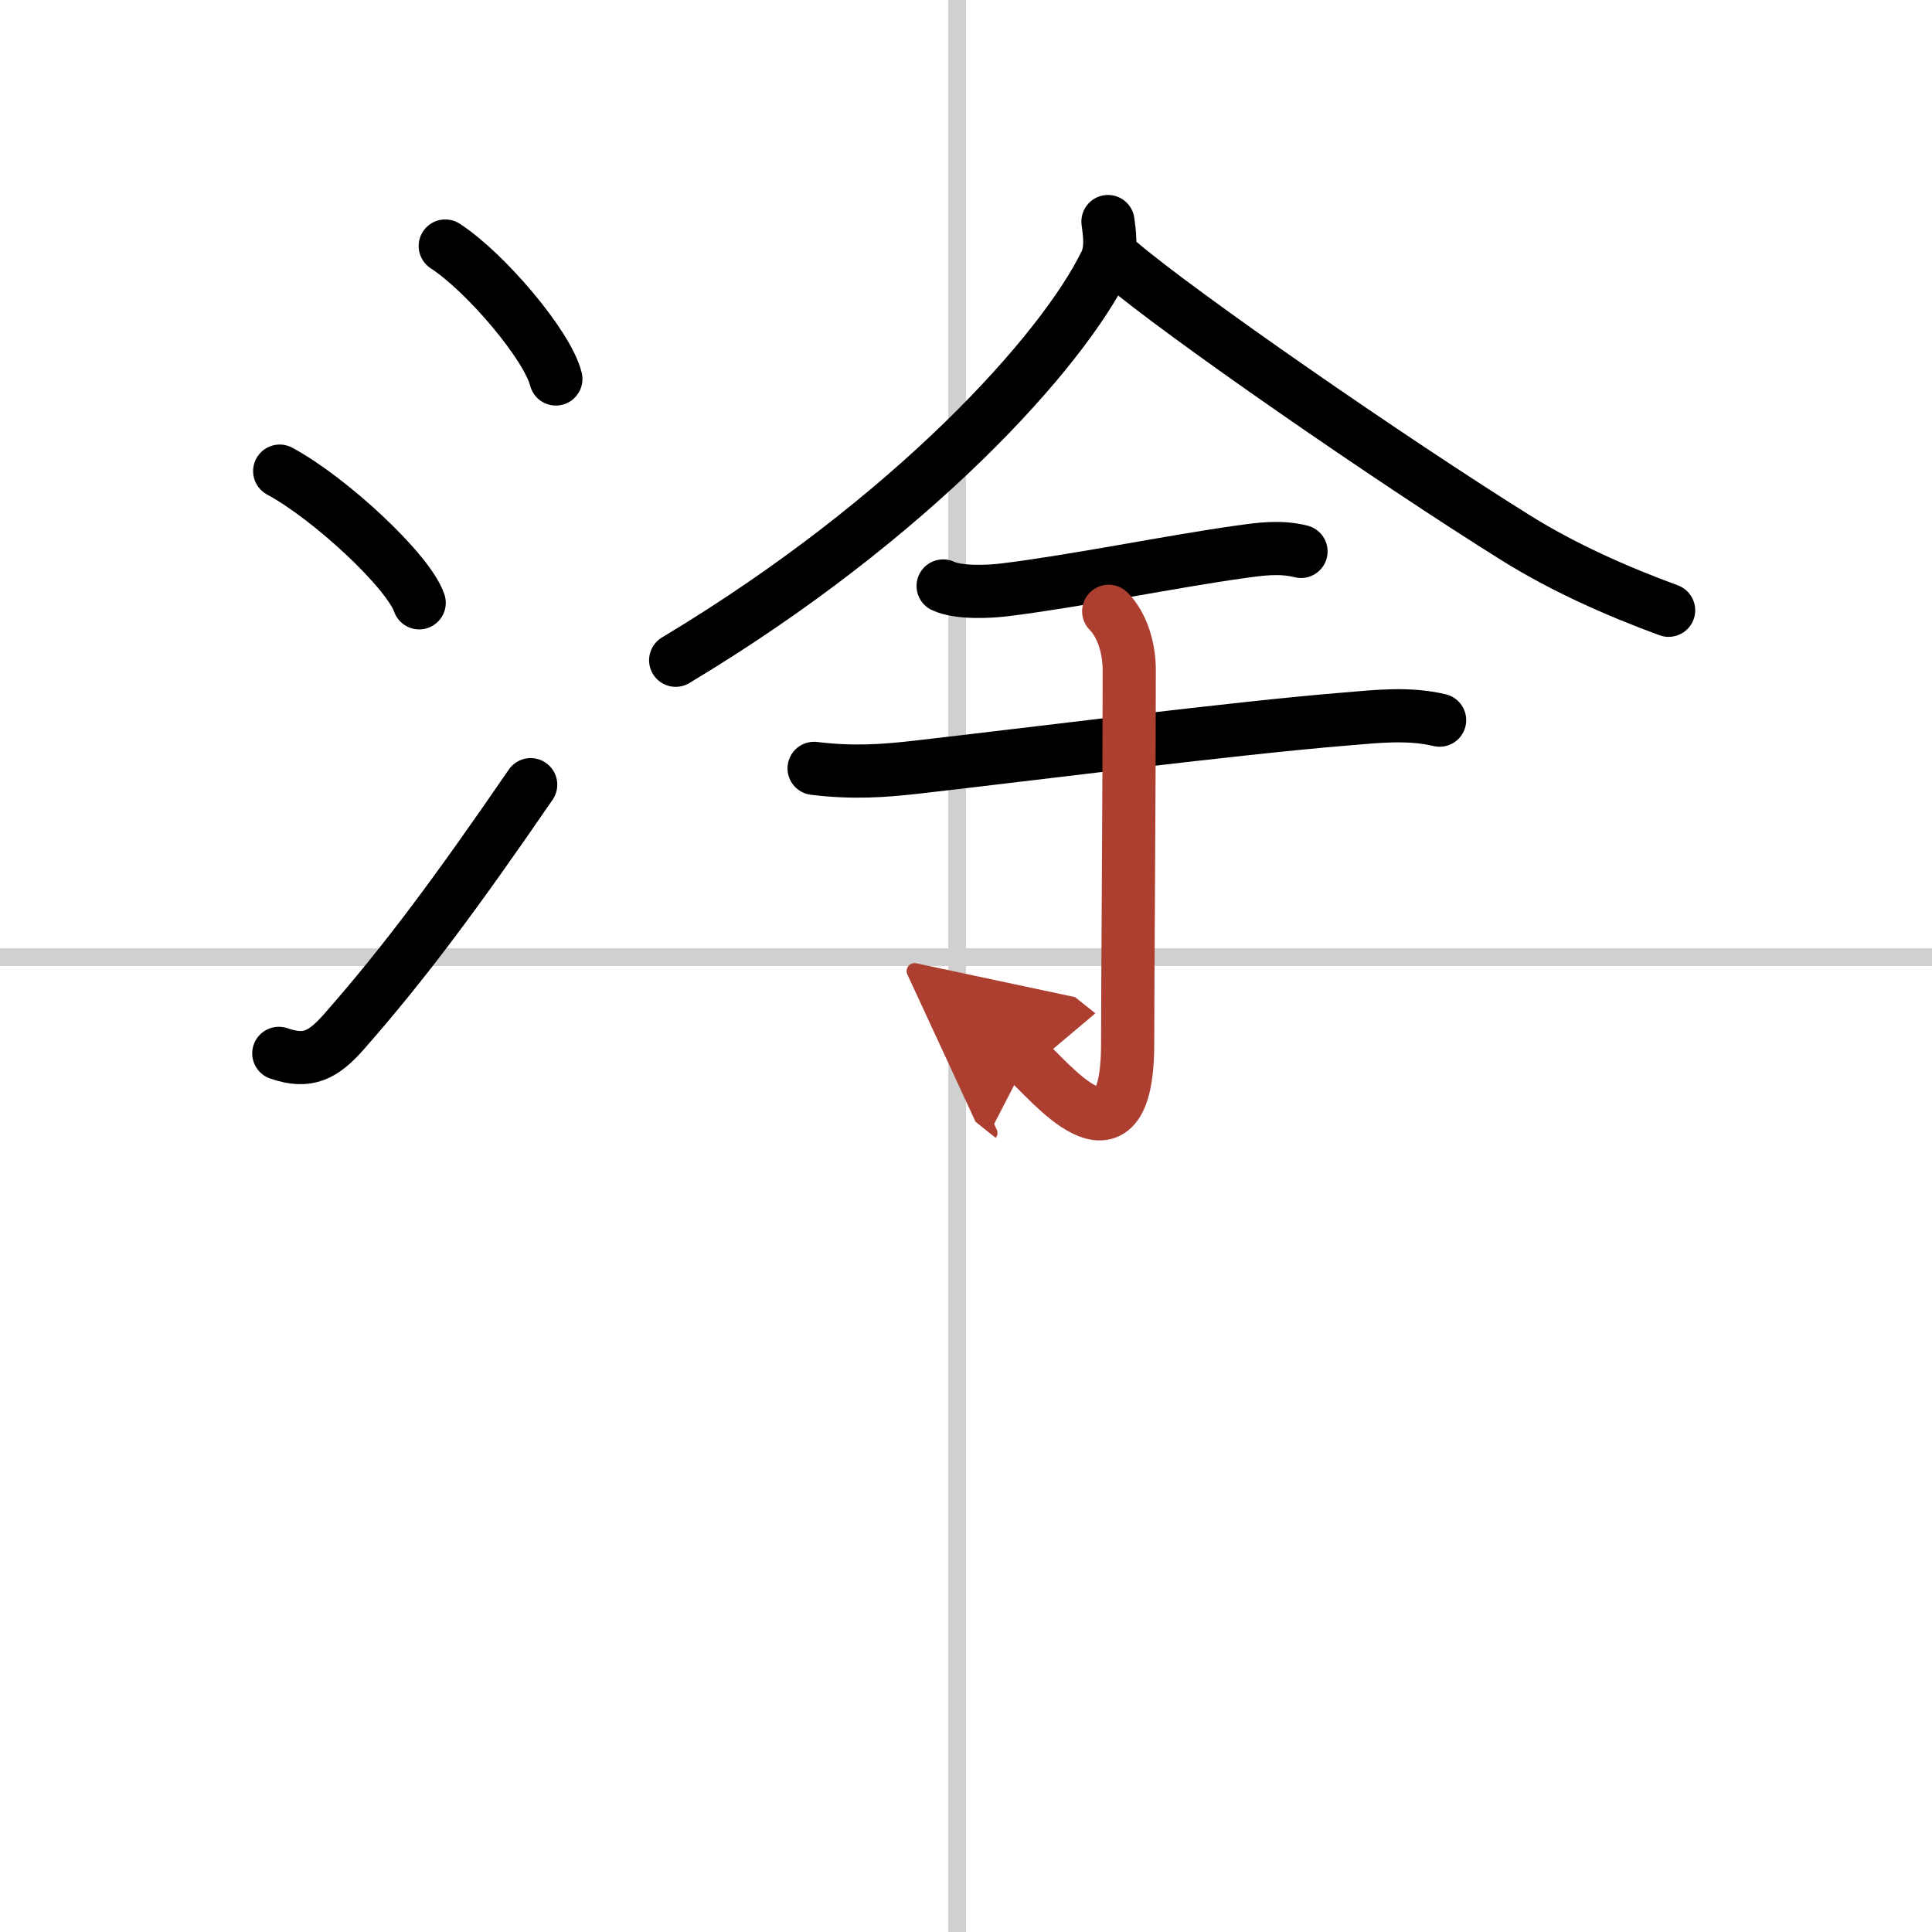 <svg width="400" height="400" viewBox="0 0 109 109" xmlns="http://www.w3.org/2000/svg"><defs><marker id="a" markerWidth="4" orient="auto" refX="1" refY="5" viewBox="0 0 10 10"><polyline points="0 0 10 5 0 10 1 5" fill="#ad3f31" stroke="#ad3f31"/></marker></defs><g fill="none" stroke="#000" stroke-linecap="round" stroke-linejoin="round" stroke-width="3"><rect width="100%" height="100%" fill="#fff" stroke="#fff"/><line x1="54" x2="54" y2="109" stroke="#d0d0d0" stroke-width="1"/><line x2="109" y1="54" y2="54" stroke="#d0d0d0" stroke-width="1"/><path d="m25.12 13.88c2.29 1.49 5.78 5.62 6.24 7.5"/><path d="m15.78 26.58c2.85 1.54 7.25 5.63 7.87 7.43"/><path d="m15.73 59.43c1.65 0.57 2.51 0.1 3.7-1.25 3.44-3.92 6.32-7.81 10.51-13.91"/><path d="m62.51 12.5c0.07 0.58 0.25 1.55-0.14 2.34-2.42 4.96-10.84 14.36-24.25 22.41"/><path d="m63.19 14.82c3.34 2.85 15.25 11.11 22.37 15.55 2.65 1.65 5.66 2.99 8.58 4.06"/><path d="m53.21 33.06c0.88 0.41 2.6 0.33 3.53 0.21 3.9-0.48 9.47-1.61 13.13-2.12 1.2-0.17 2.33-0.34 3.53-0.04"/><path d="m45.93 43.35c2.19 0.27 3.95 0.14 5.71-0.06 6.85-0.78 17.89-2.2 24.23-2.72 1.8-0.15 3.58-0.36 5.35 0.06"/><path d="m62.55 34.49c0.73 0.73 1.16 2.01 1.16 3.33 0 6.93-0.09 17.61-0.09 21.05 0 7.81-4.6 1.84-5.69 0.97" marker-end="url(#a)" stroke="#ad3f31"/></g></svg>
